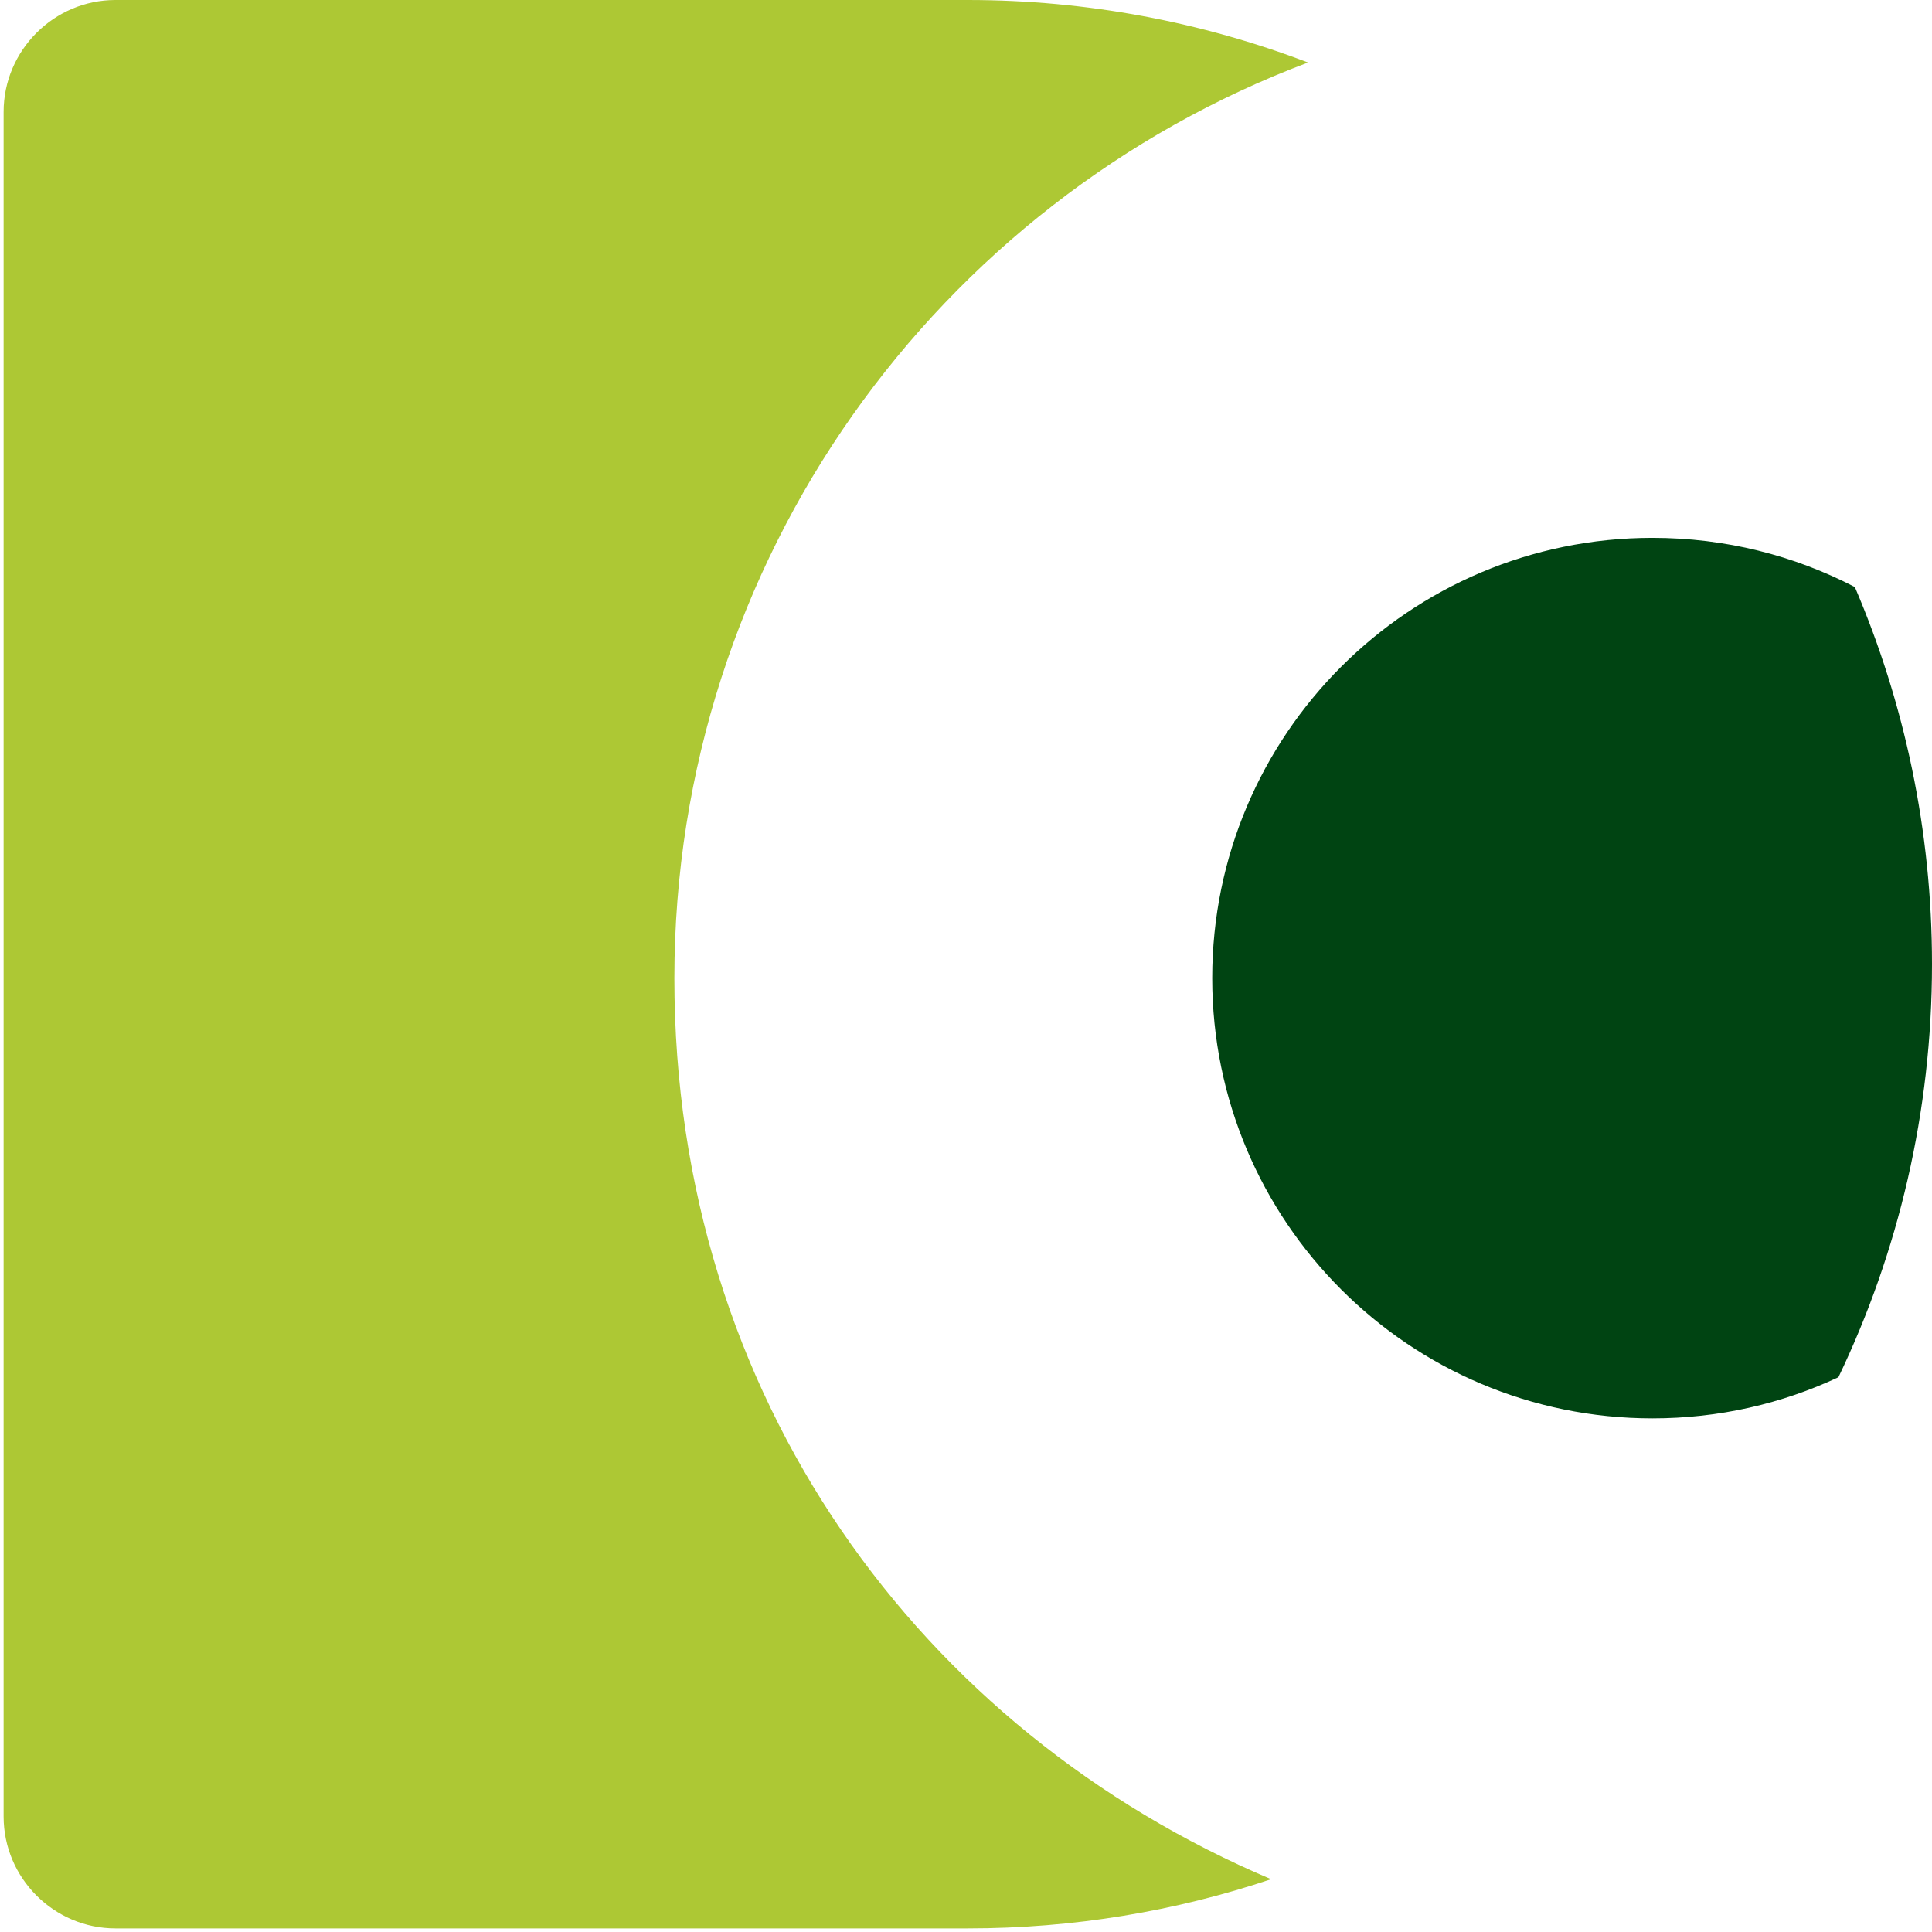 <svg width="54" height="54" viewBox="0 0 54 54" fill="none" xmlns="http://www.w3.org/2000/svg">
<path d="M35.528 52.525C32.858 53.419 30.009 53.9 27.05 53.9H3.226C1.509 53.9 0.101 52.492 0.101 50.774V3.125C0.101 1.408 1.509 0 3.226 0H27.05C30.393 0 33.598 0.618 36.56 1.747C26.211 5.641 18.849 15.631 18.849 27.343C18.849 39.054 25.726 48.372 35.528 52.525Z" fill="#ADC834"/>
<path d="M54 26.95C54 31.074 53.064 34.989 51.385 38.494C49.805 39.234 48.046 39.644 46.187 39.644C39.389 39.644 33.882 34.136 33.882 27.338C33.882 20.54 39.389 15.033 46.187 15.033C48.23 15.033 50.148 15.527 51.844 16.408C53.231 19.65 54 23.21 54 26.946V26.95Z" fill="#004412"/>
</svg>
